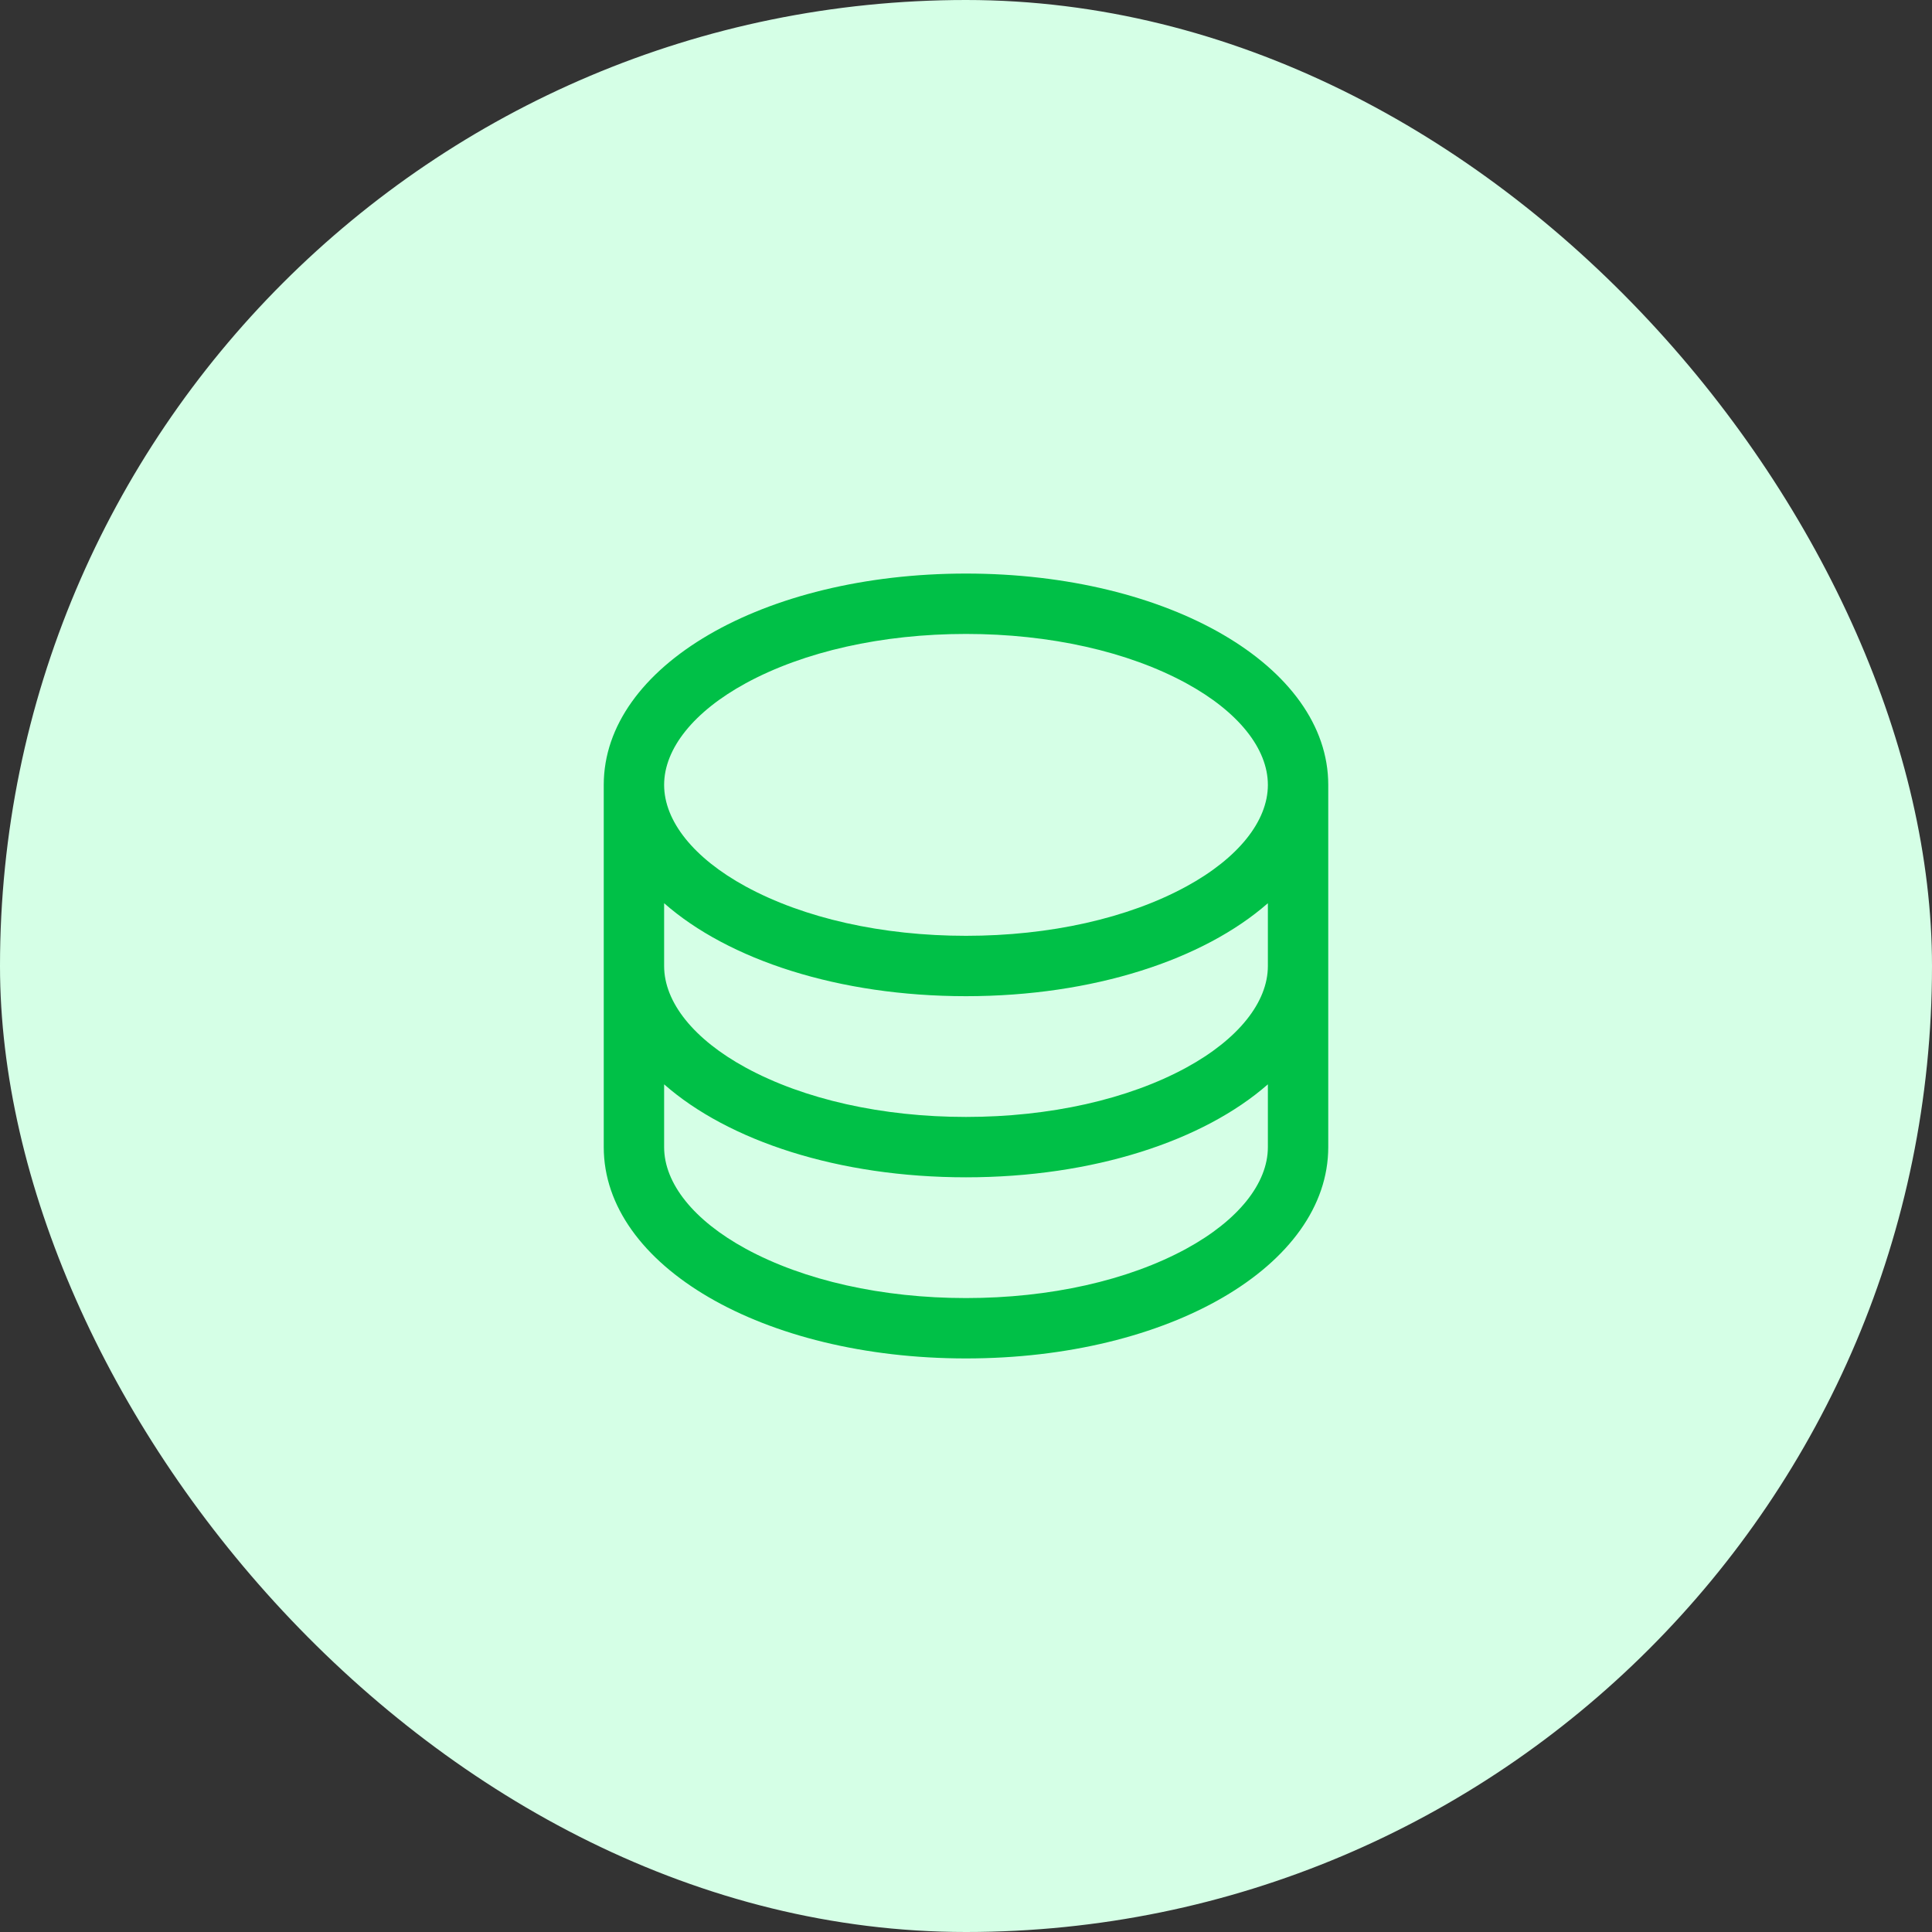 <svg width="64" height="64" viewBox="0 0 64 64" fill="none" xmlns="http://www.w3.org/2000/svg">
<rect x="0" y="0" width="64" height="64" fill="#333333" stroke="none"/>
<rect width="64" height="64" rx="32" fill="#D5FFE6"/>
<path d="M32 19C25.271 19 20 22.075 20 26V38C20 41.925 25.271 45 32 45C38.729 45 44 41.925 44 38V26C44 22.075 38.729 19 32 19ZM42 32C42 33.203 41.015 34.429 39.299 35.365C37.366 36.419 34.774 37 32 37C29.226 37 26.634 36.419 24.701 35.365C22.985 34.429 22 33.203 22 32V29.92C24.133 31.795 27.779 33 32 33C36.221 33 39.867 31.79 42 29.92V32ZM24.701 22.635C26.634 21.581 29.226 21 32 21C34.774 21 37.366 21.581 39.299 22.635C41.015 23.571 42 24.797 42 26C42 27.203 41.015 28.429 39.299 29.365C37.366 30.419 34.774 31 32 31C29.226 31 26.634 30.419 24.701 29.365C22.985 28.429 22 27.203 22 26C22 24.797 22.985 23.571 24.701 22.635ZM39.299 41.365C37.366 42.419 34.774 43 32 43C29.226 43 26.634 42.419 24.701 41.365C22.985 40.429 22 39.203 22 38V35.92C24.133 37.795 27.779 39 32 39C36.221 39 39.867 37.79 42 35.92V38C42 39.203 41.015 40.429 39.299 41.365Z" fill="#00C047"/>
</svg>
